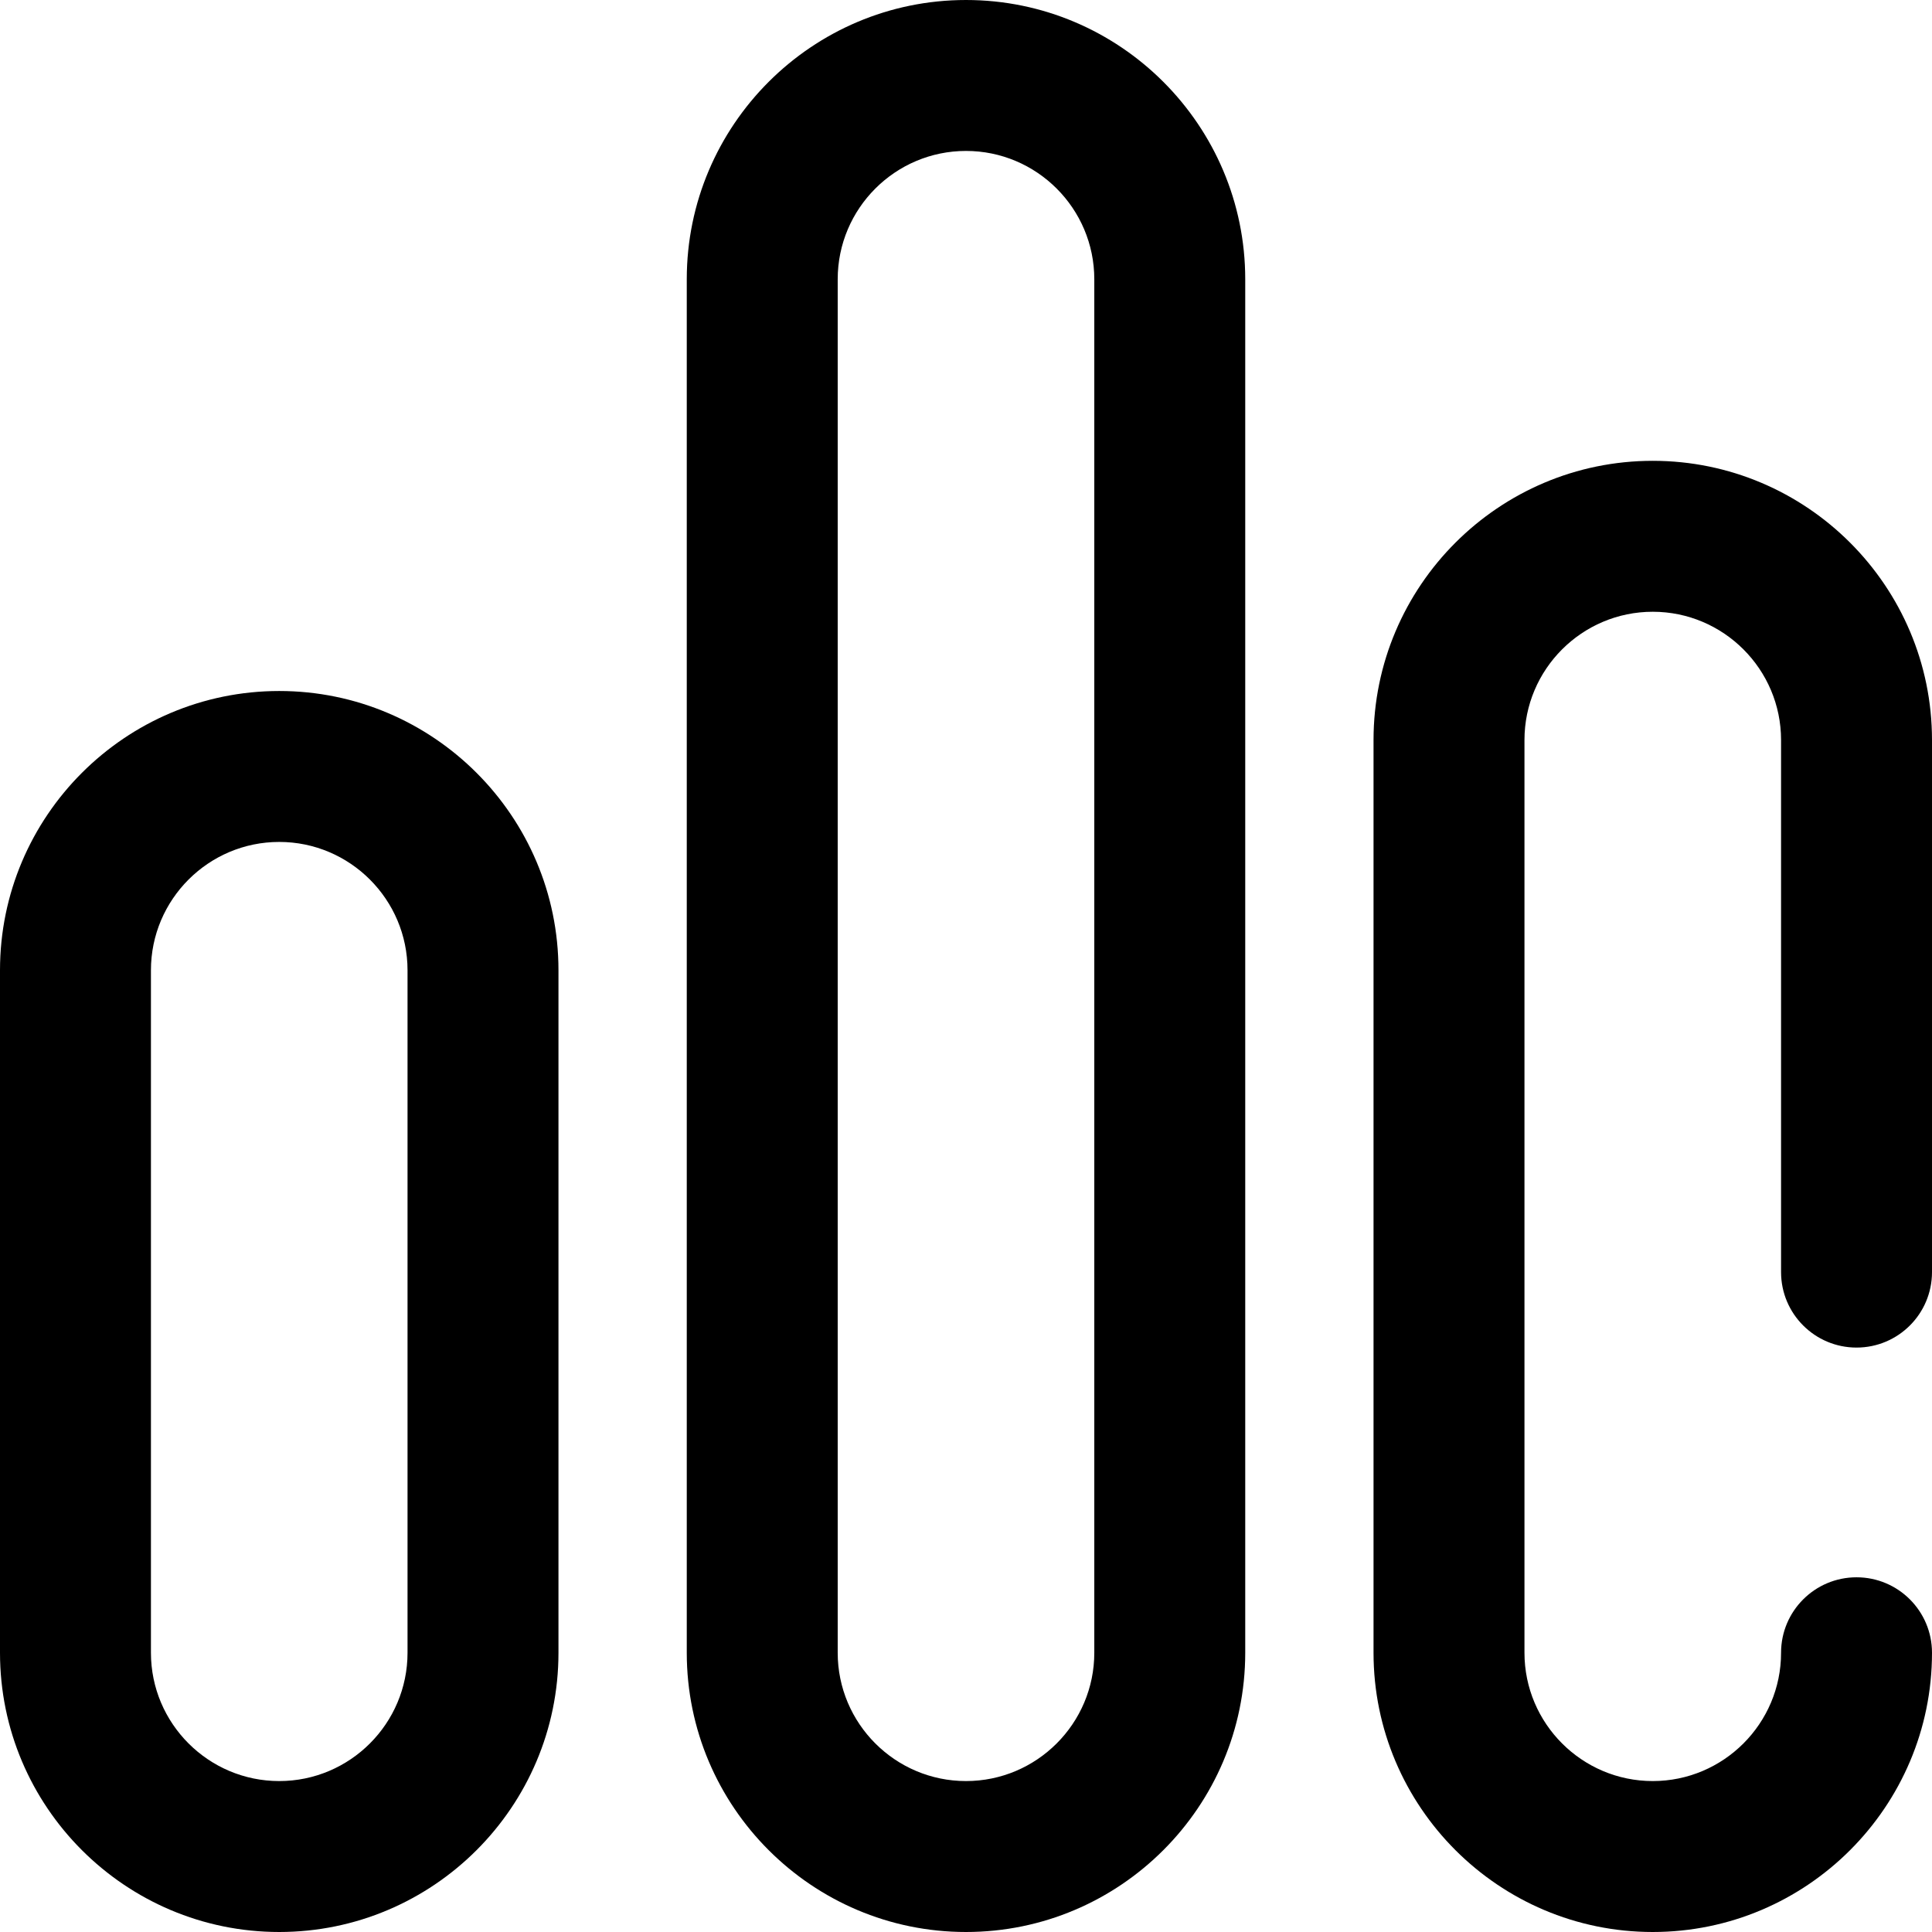 <?xml version="1.0" encoding="iso-8859-1"?>
<!-- Generator: Adobe Illustrator 19.0.0, SVG Export Plug-In . SVG Version: 6.00 Build 0)  -->
<svg version="1.1" id="Capa_1" xmlns="http://www.w3.org/2000/svg" xmlns:xlink="http://www.w3.org/1999/xlink" x="0px" y="0px"
	 viewBox="0 0 512 512" style="enable-background:new 0 0 512 512;" xml:space="preserve">
<g>
	<g>
		<path d="M492,357.122c11.046,0,20-8.954,20-20v-141c0-40.804-33.196-74-74-74s-74,33.196-74,74V438c0,40.804,33.196,74,74,74
			s74-33.196,74-74c0-11.046-8.954-20-20-20c-11.046,0-20,8.954-20,20c0,18.748-15.252,34-34,34s-34-15.252-34-34V196.122
			c0-18.748,15.252-34,34-34s34,15.252,34,34v141C472,348.168,480.954,357.122,492,357.122z"/>
	</g>
</g>
<g>
	<g>
		<path d="M74,183.122c-40.804,0-74,33.196-74,74V438c0,40.804,33.196,74,74,74s74-33.196,74-74V257.122
			C148,216.318,114.804,183.122,74,183.122z M108,438c0,18.748-15.252,34-34,34s-34-15.252-34-34V257.122c0-18.748,15.252-34,34-34
			s34,15.252,34,34V438z"/>
	</g>
</g>
<g>
	<g>
		<path d="M256,0c-40.804,0-74,33.196-74,74v364c0,40.804,33.196,74,74,74s74-33.196,74-74V74C330,33.196,296.804,0,256,0z M290,438
			c0,18.748-15.252,34-34,34s-34-15.252-34-34V74c0-18.748,15.252-34,34-34s34,15.252,34,34V438z"/>
	</g>
</g>
<g>
</g>
<g>
</g>
<g>
</g>
<g>
</g>
<g>
</g>
<g>
</g>
<g>
</g>
<g>
</g>
<g>
</g>
<g>
</g>
<g>
</g>
<g>
</g>
<g>
</g>
<g>
</g>
<g>
</g>
</svg>
